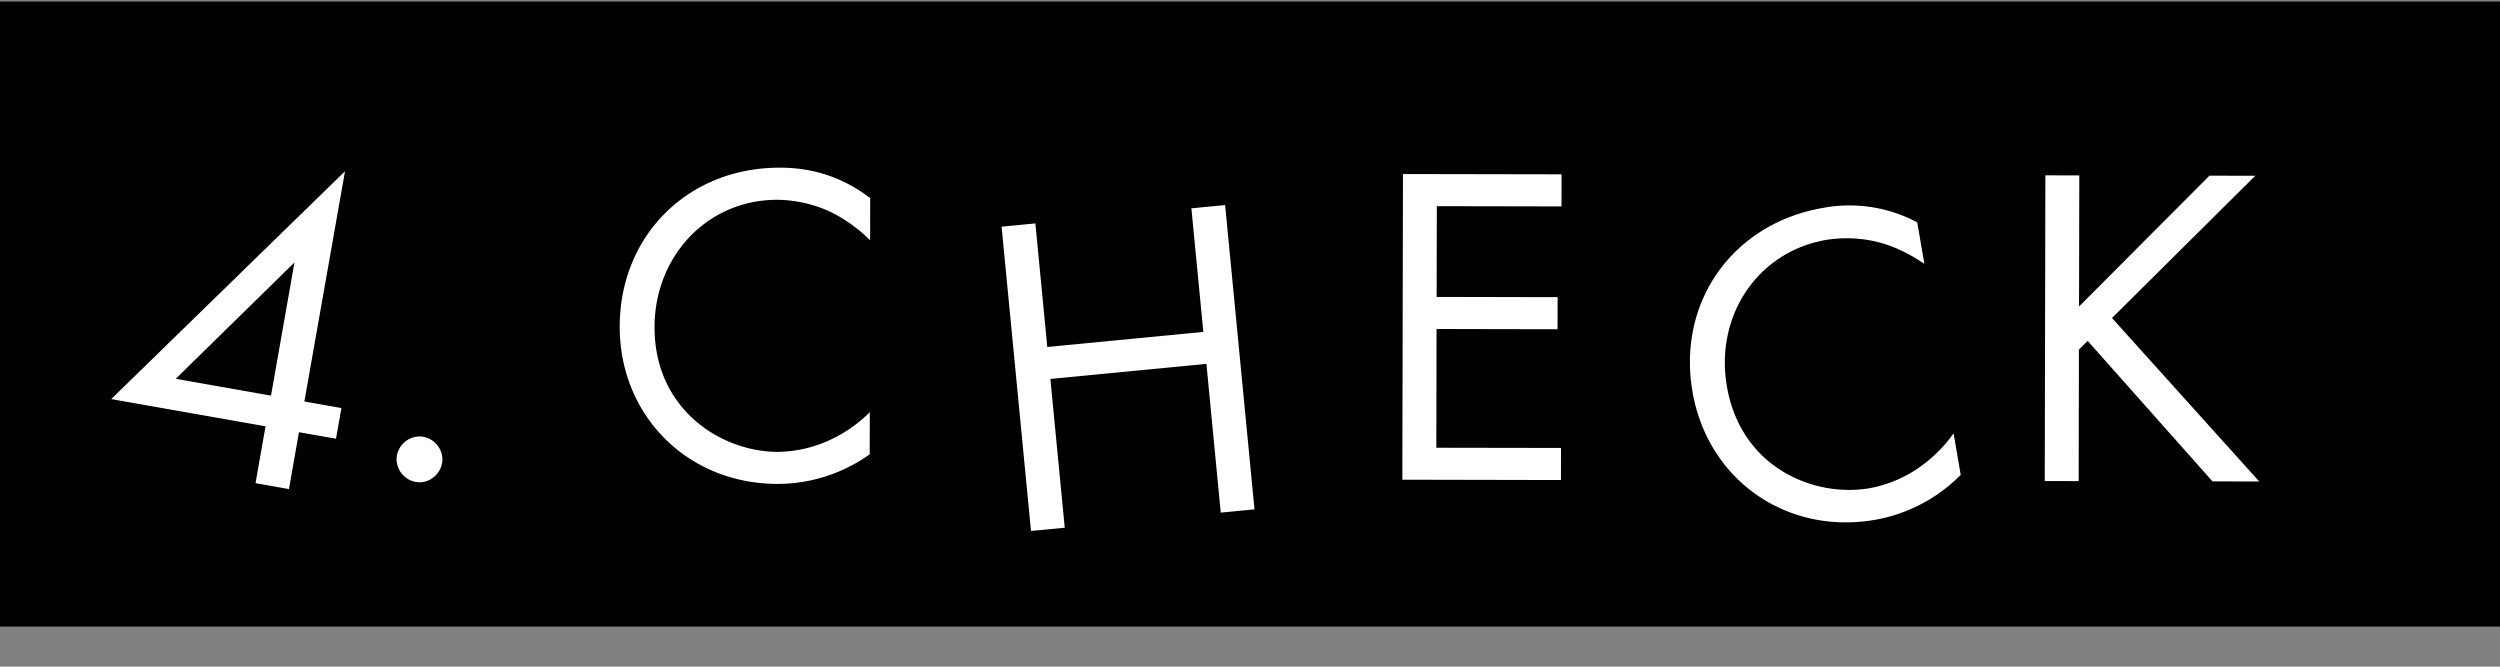 <svg width="60" height="16" viewBox="0 0 60 16" fill="none" xmlns="http://www.w3.org/2000/svg"><rect x="0" y="0" width="60" height="16" fill="#808080" stroke="none"/><path fill="#000" d="M0 .037h60v15H0z"/><path d="M49.903 4.21l-.006 3.146 3.13-3.14 1.1.002-3.439 3.414 3.534 3.924-1.122-.003-2.996-3.372-.21.209-.006 3.157-.814-.002.015-7.337.814.002zM46.014 5.337l.171.997c-.267-.189-.66-.4-1.059-.51a3.125 3.125 0 00-1.295-.067c-1.67.288-2.673 1.845-2.386 3.514.338 1.962 2.102 2.674 3.424 2.446a3.05 3.05 0 001.287-.567 3.34 3.34 0 00.73-.751l.171.997A3.82 3.82 0 0145 12.476c-2.147.37-4.02-.982-4.38-3.074-.372-2.157.967-4.04 3.135-4.413a3.458 3.458 0 012.259.348zM37.477 4.184l-.001.77-2.992-.006-.005 2.178 2.904.006-.002.77-2.904-.006-.005 2.85 2.992.005-.002.77-3.806-.008.015-7.336 3.806.007zM24.849 5.36l.286 2.968 3.745-.362L28.593 5l.81-.078.705 7.303-.81.078-.344-3.57-3.745.362.345 3.57-.81.078-.706-7.303.81-.078zM20.885 4.755l-.002 1.012a3.615 3.615 0 00-.955-.684 3.125 3.125 0 00-1.265-.288c-1.694-.004-2.95 1.358-2.954 3.052-.004 1.99 1.61 2.995 2.953 2.998a3.05 3.05 0 001.365-.339c.418-.208.716-.482.848-.614l-.002 1.012a3.82 3.82 0 01-2.213.71c-2.178-.004-3.791-1.657-3.787-3.78.005-2.19 1.647-3.814 3.847-3.81.44.002 1.287.058 2.165.731zM9.518 11.024c0-.297.254-.55.55-.549.298 0 .55.254.55.551-.001.297-.255.55-.552.549a.559.559 0 01-.548-.551zM8.28 4.111l-.975 5.525.889.157-.13.736-.889-.156-.24 1.365-.802-.142.24-1.365-3.704-.653 5.61-5.467zm-4.062 4.98l2.286.404.563-3.196-2.85 2.793z" fill="#fff"/></svg>